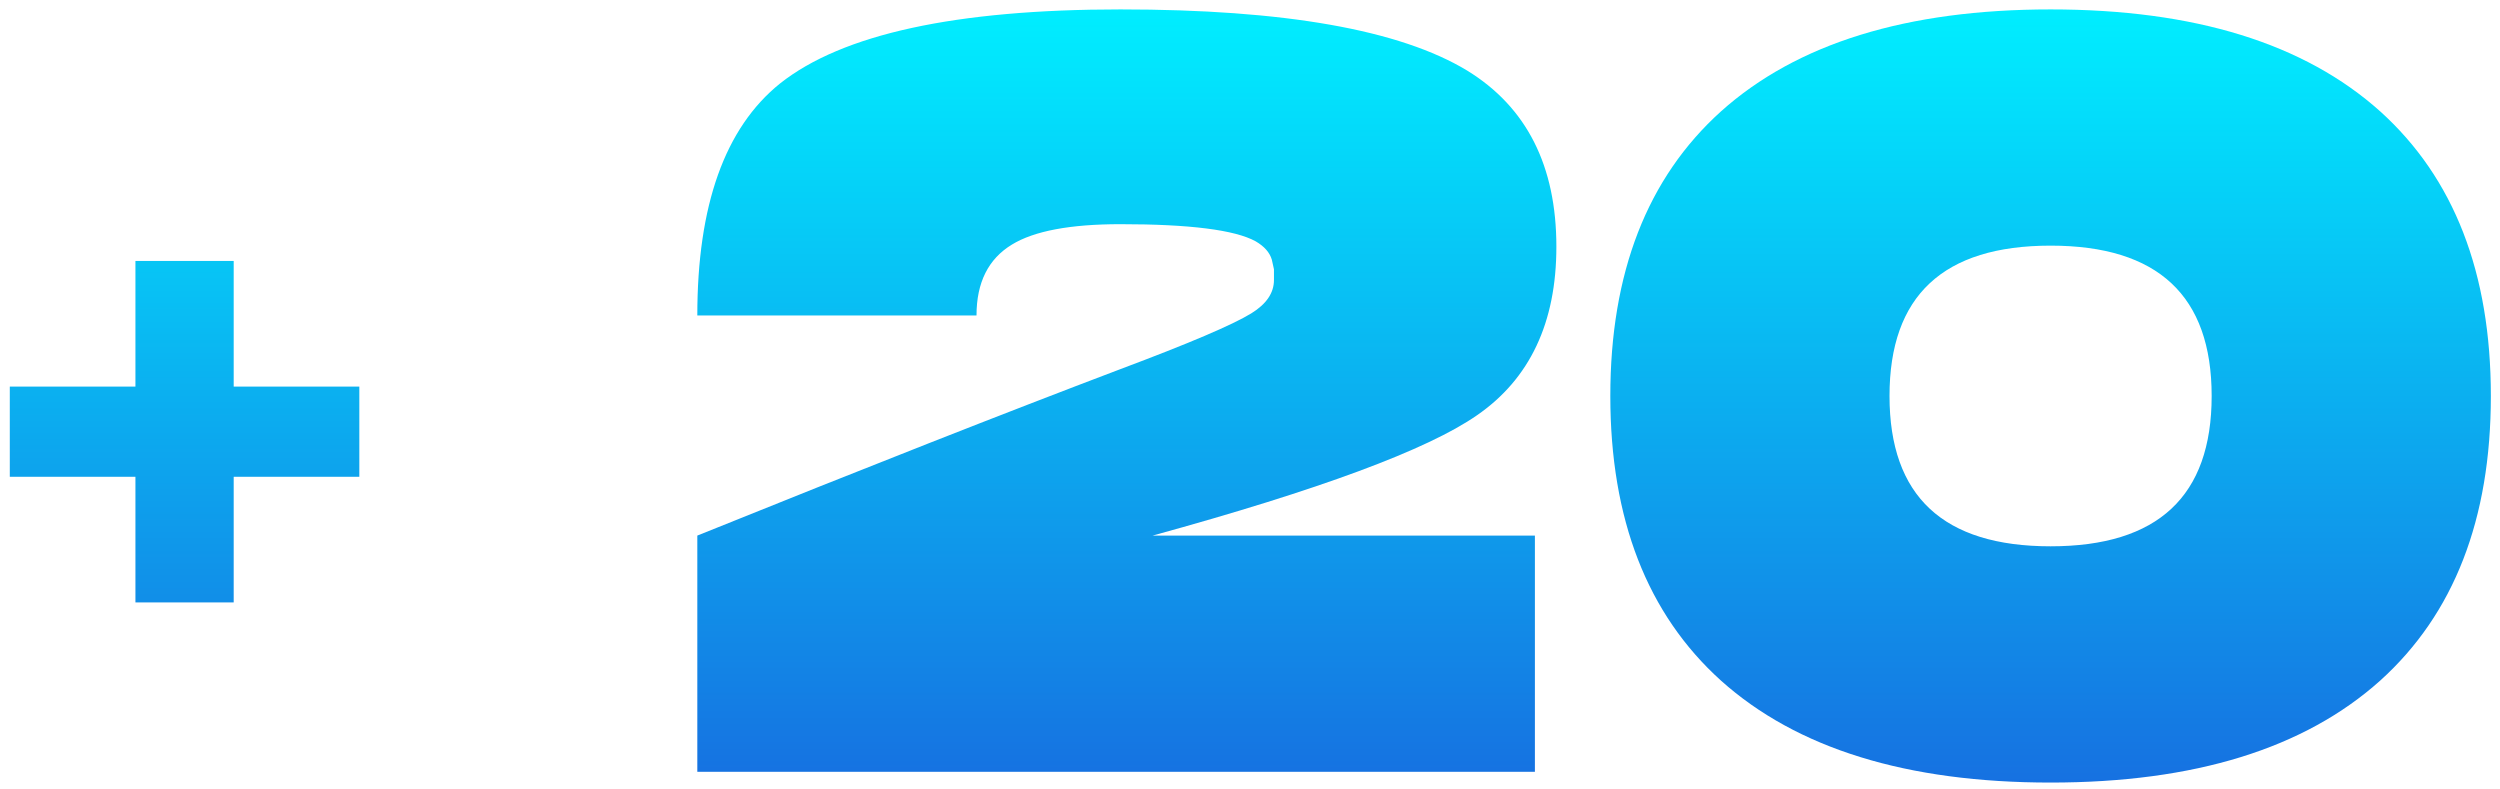 <svg xmlns="http://www.w3.org/2000/svg" width="149" height="47" viewBox="0 0 149 47" fill="none"><path d="M92.76 14.704C92.76 9.883 90.989 6.385 87.448 4.209C83.437 1.777 76.547 0.561 66.776 0.561C56.963 0.561 50.2 2.033 46.488 4.977C43.203 7.622 41.56 12.23 41.56 18.8H58.2C58.2 16.838 58.904 15.43 60.312 14.576C61.635 13.766 63.789 13.361 66.776 13.361C70.915 13.361 73.603 13.702 74.84 14.384C75.352 14.683 75.672 15.046 75.8 15.473L75.928 16.049V16.689C75.928 17.456 75.48 18.118 74.584 18.672C73.475 19.355 70.872 20.465 66.776 22C59.907 24.603 51.501 27.91 41.56 31.921V46.001H91.48V31.921H68.696C78.637 29.19 85.08 26.8 88.024 24.753C91.181 22.576 92.76 19.227 92.76 14.704Z" fill="url(#paint0_linear_2725_31089)"></path><path d="M122.215 32.56C115.815 32.56 112.615 29.574 112.615 23.601C112.615 17.627 115.815 14.64 122.215 14.64C128.615 14.64 131.815 17.627 131.815 23.601C131.815 29.574 128.615 32.56 122.215 32.56ZM122.215 0.561C113.639 0.561 107.09 2.587 102.567 6.641C98.172 10.608 95.975 16.262 95.975 23.601C95.975 30.939 98.172 36.593 102.567 40.561C107.09 44.614 113.639 46.641 122.215 46.641C130.791 46.641 137.34 44.614 141.863 40.561C146.258 36.593 148.455 30.939 148.455 23.601C148.455 16.262 146.258 10.608 141.863 6.641C137.34 2.587 130.791 0.561 122.215 0.561Z" fill="url(#paint1_linear_2725_31089)"></path><path d="M0.584 28.416V23.041H8.072V15.553H13.928V23.041H21.416V28.416H13.928V35.904H8.072V28.416H0.584Z" fill="url(#paint2_linear_2725_31089)"></path><defs><linearGradient id="paint0_linear_2725_31089" x1="0.584" y1="0.561" x2="0.584" y2="46.641" gradientUnits="userSpaceOnUse"><stop stop-color="#00EEFF"></stop><stop offset="1" stop-color="#1671E1"></stop></linearGradient><linearGradient id="paint1_linear_2725_31089" x1="0.584" y1="0.561" x2="0.584" y2="46.641" gradientUnits="userSpaceOnUse"><stop stop-color="#00EEFF"></stop><stop offset="1" stop-color="#1671E1"></stop></linearGradient><linearGradient id="paint2_linear_2725_31089" x1="0.584" y1="0.561" x2="0.584" y2="46.641" gradientUnits="userSpaceOnUse"><stop stop-color="#00EEFF"></stop><stop offset="1" stop-color="#1671E1"></stop></linearGradient></defs></svg>